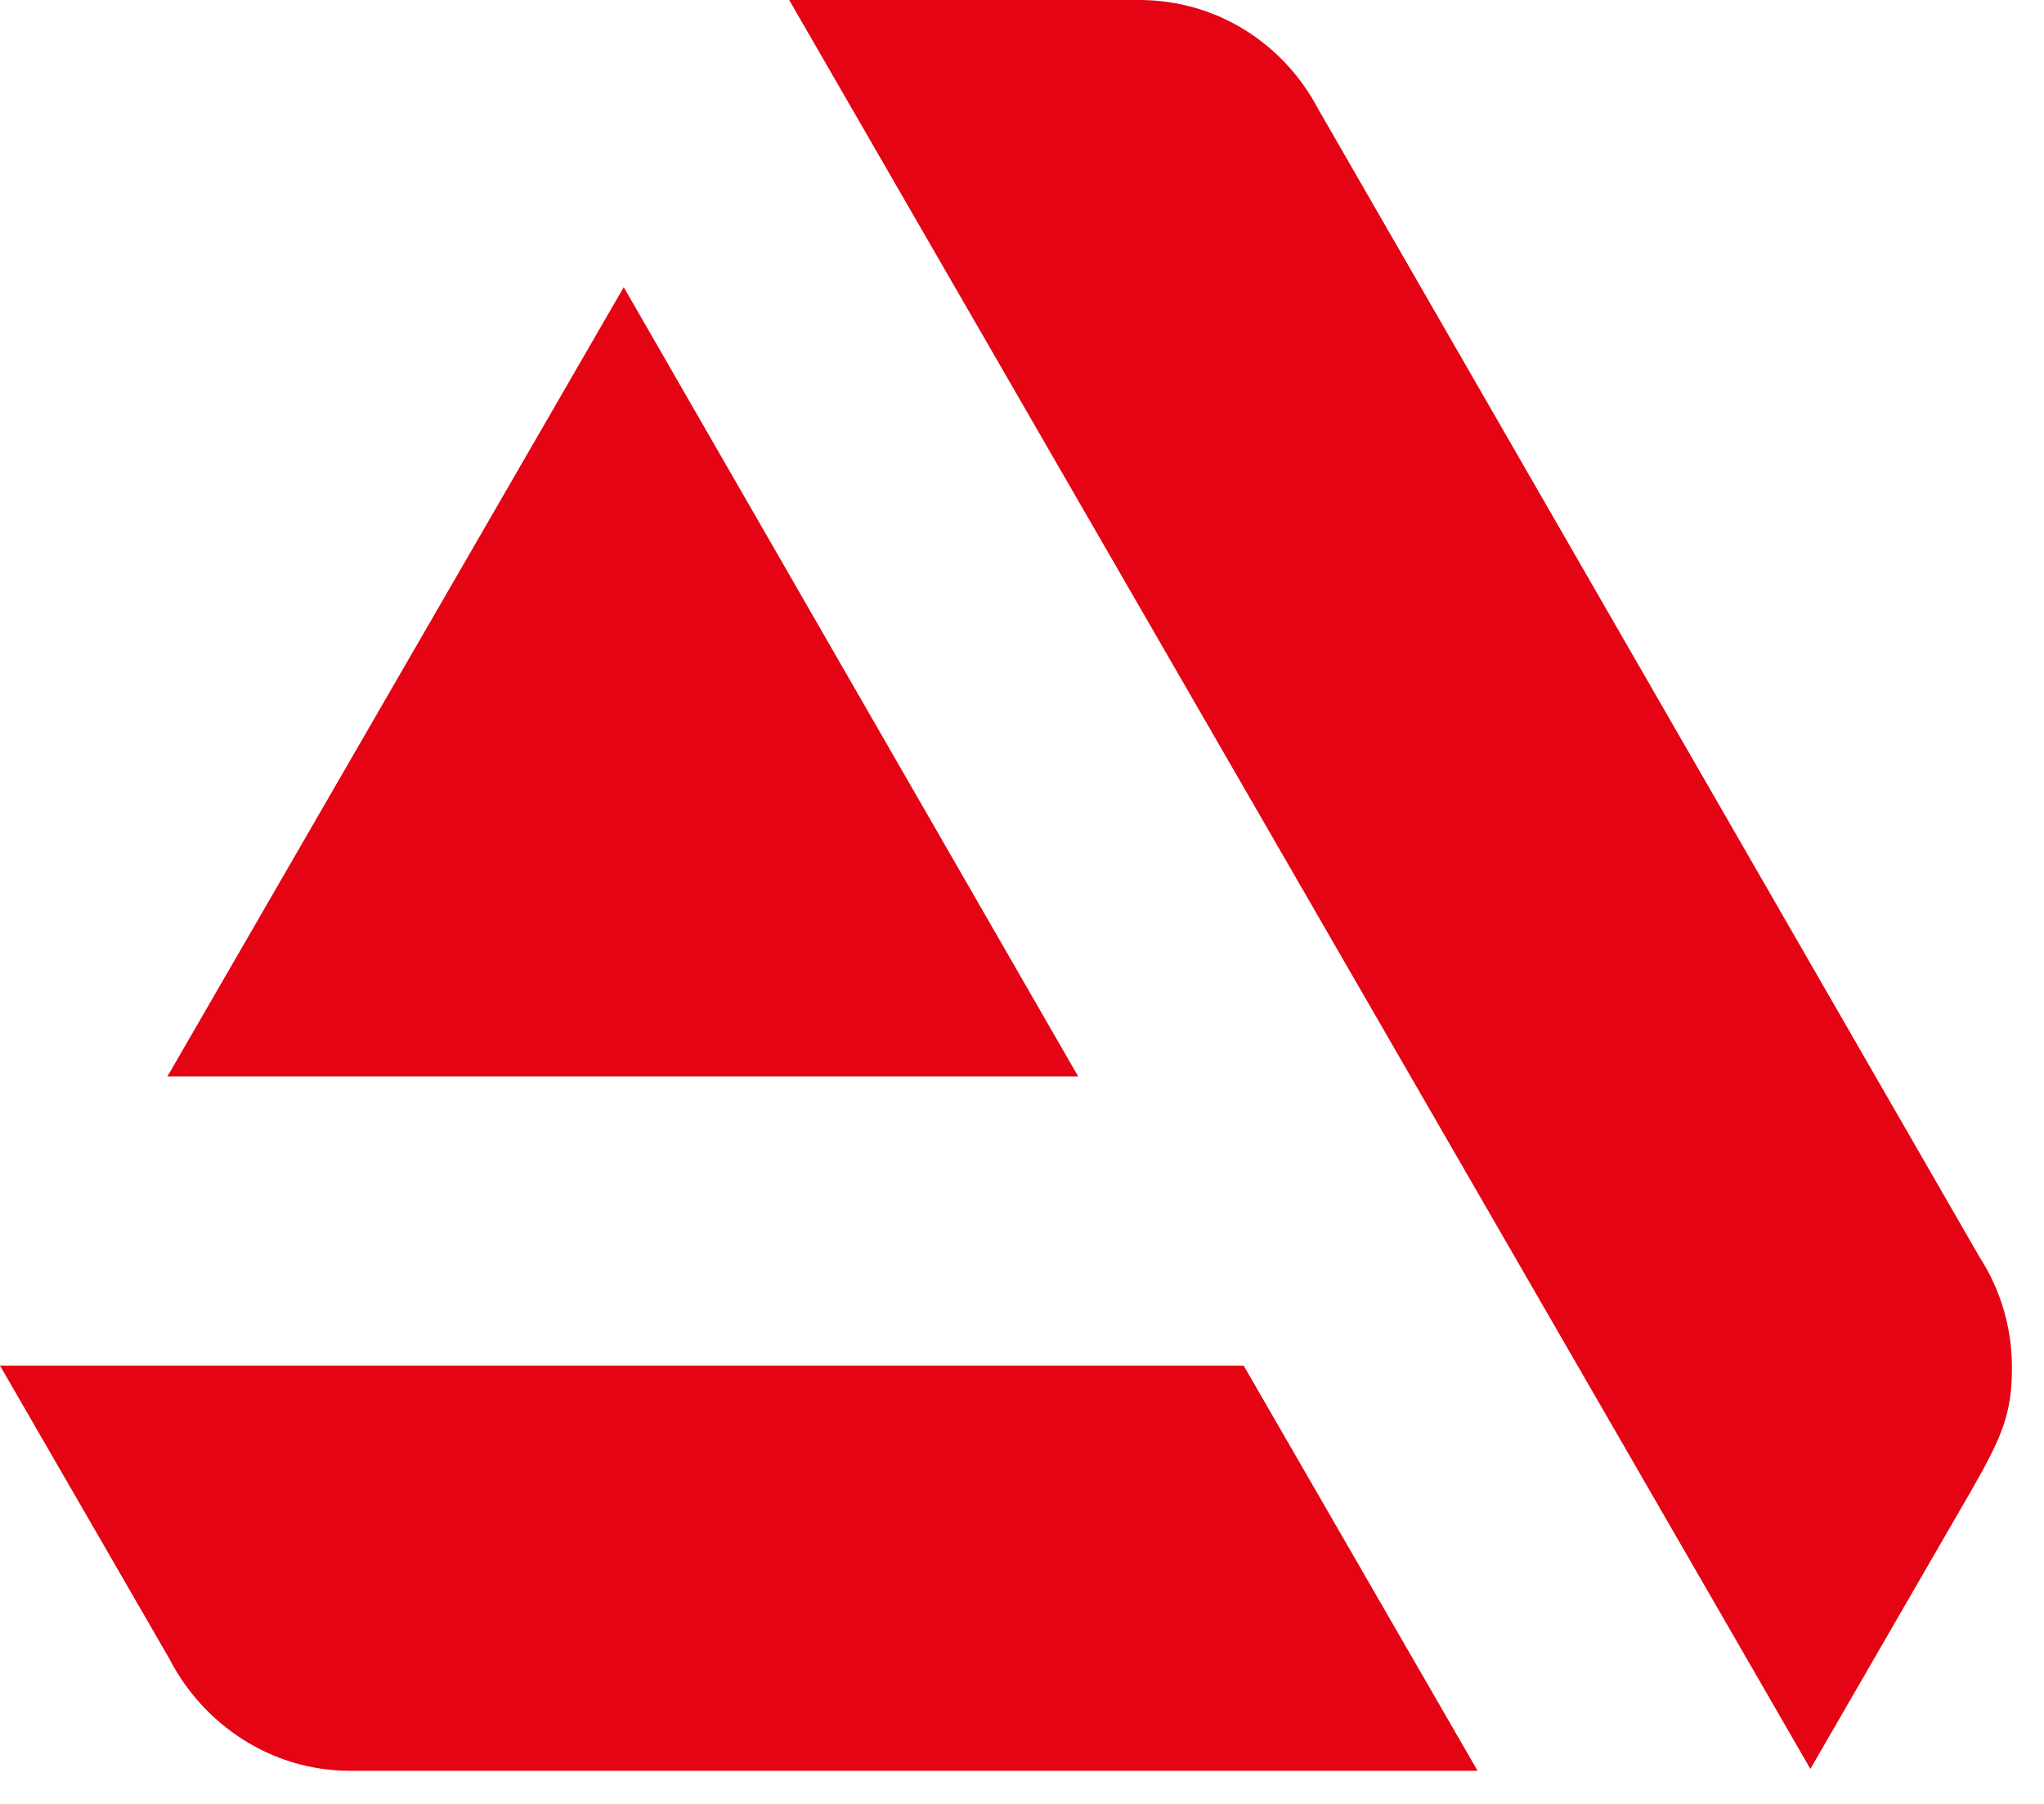 <svg width="51" height="45" viewBox="0 0 51 45" fill="none" xmlns="http://www.w3.org/2000/svg">
<path d="M0 34.067L4.223 41.374C5.077 43.035 6.785 44.174 8.73 44.174H36.867L31.031 34.067H0Z" fill="#E40413"/>
<path d="M50.2 34.115C50.2 33.119 49.916 32.17 49.394 31.363L32.882 2.705C32.028 1.091 30.367 0 28.422 0H19.691L45.171 44.127L49.204 37.152C49.963 35.823 50.2 35.254 50.2 34.115Z" fill="#E40413"/>
<path d="M26.903 26.855L15.563 7.164L4.176 26.855H26.903Z" fill="#E40413"/>
</svg>
